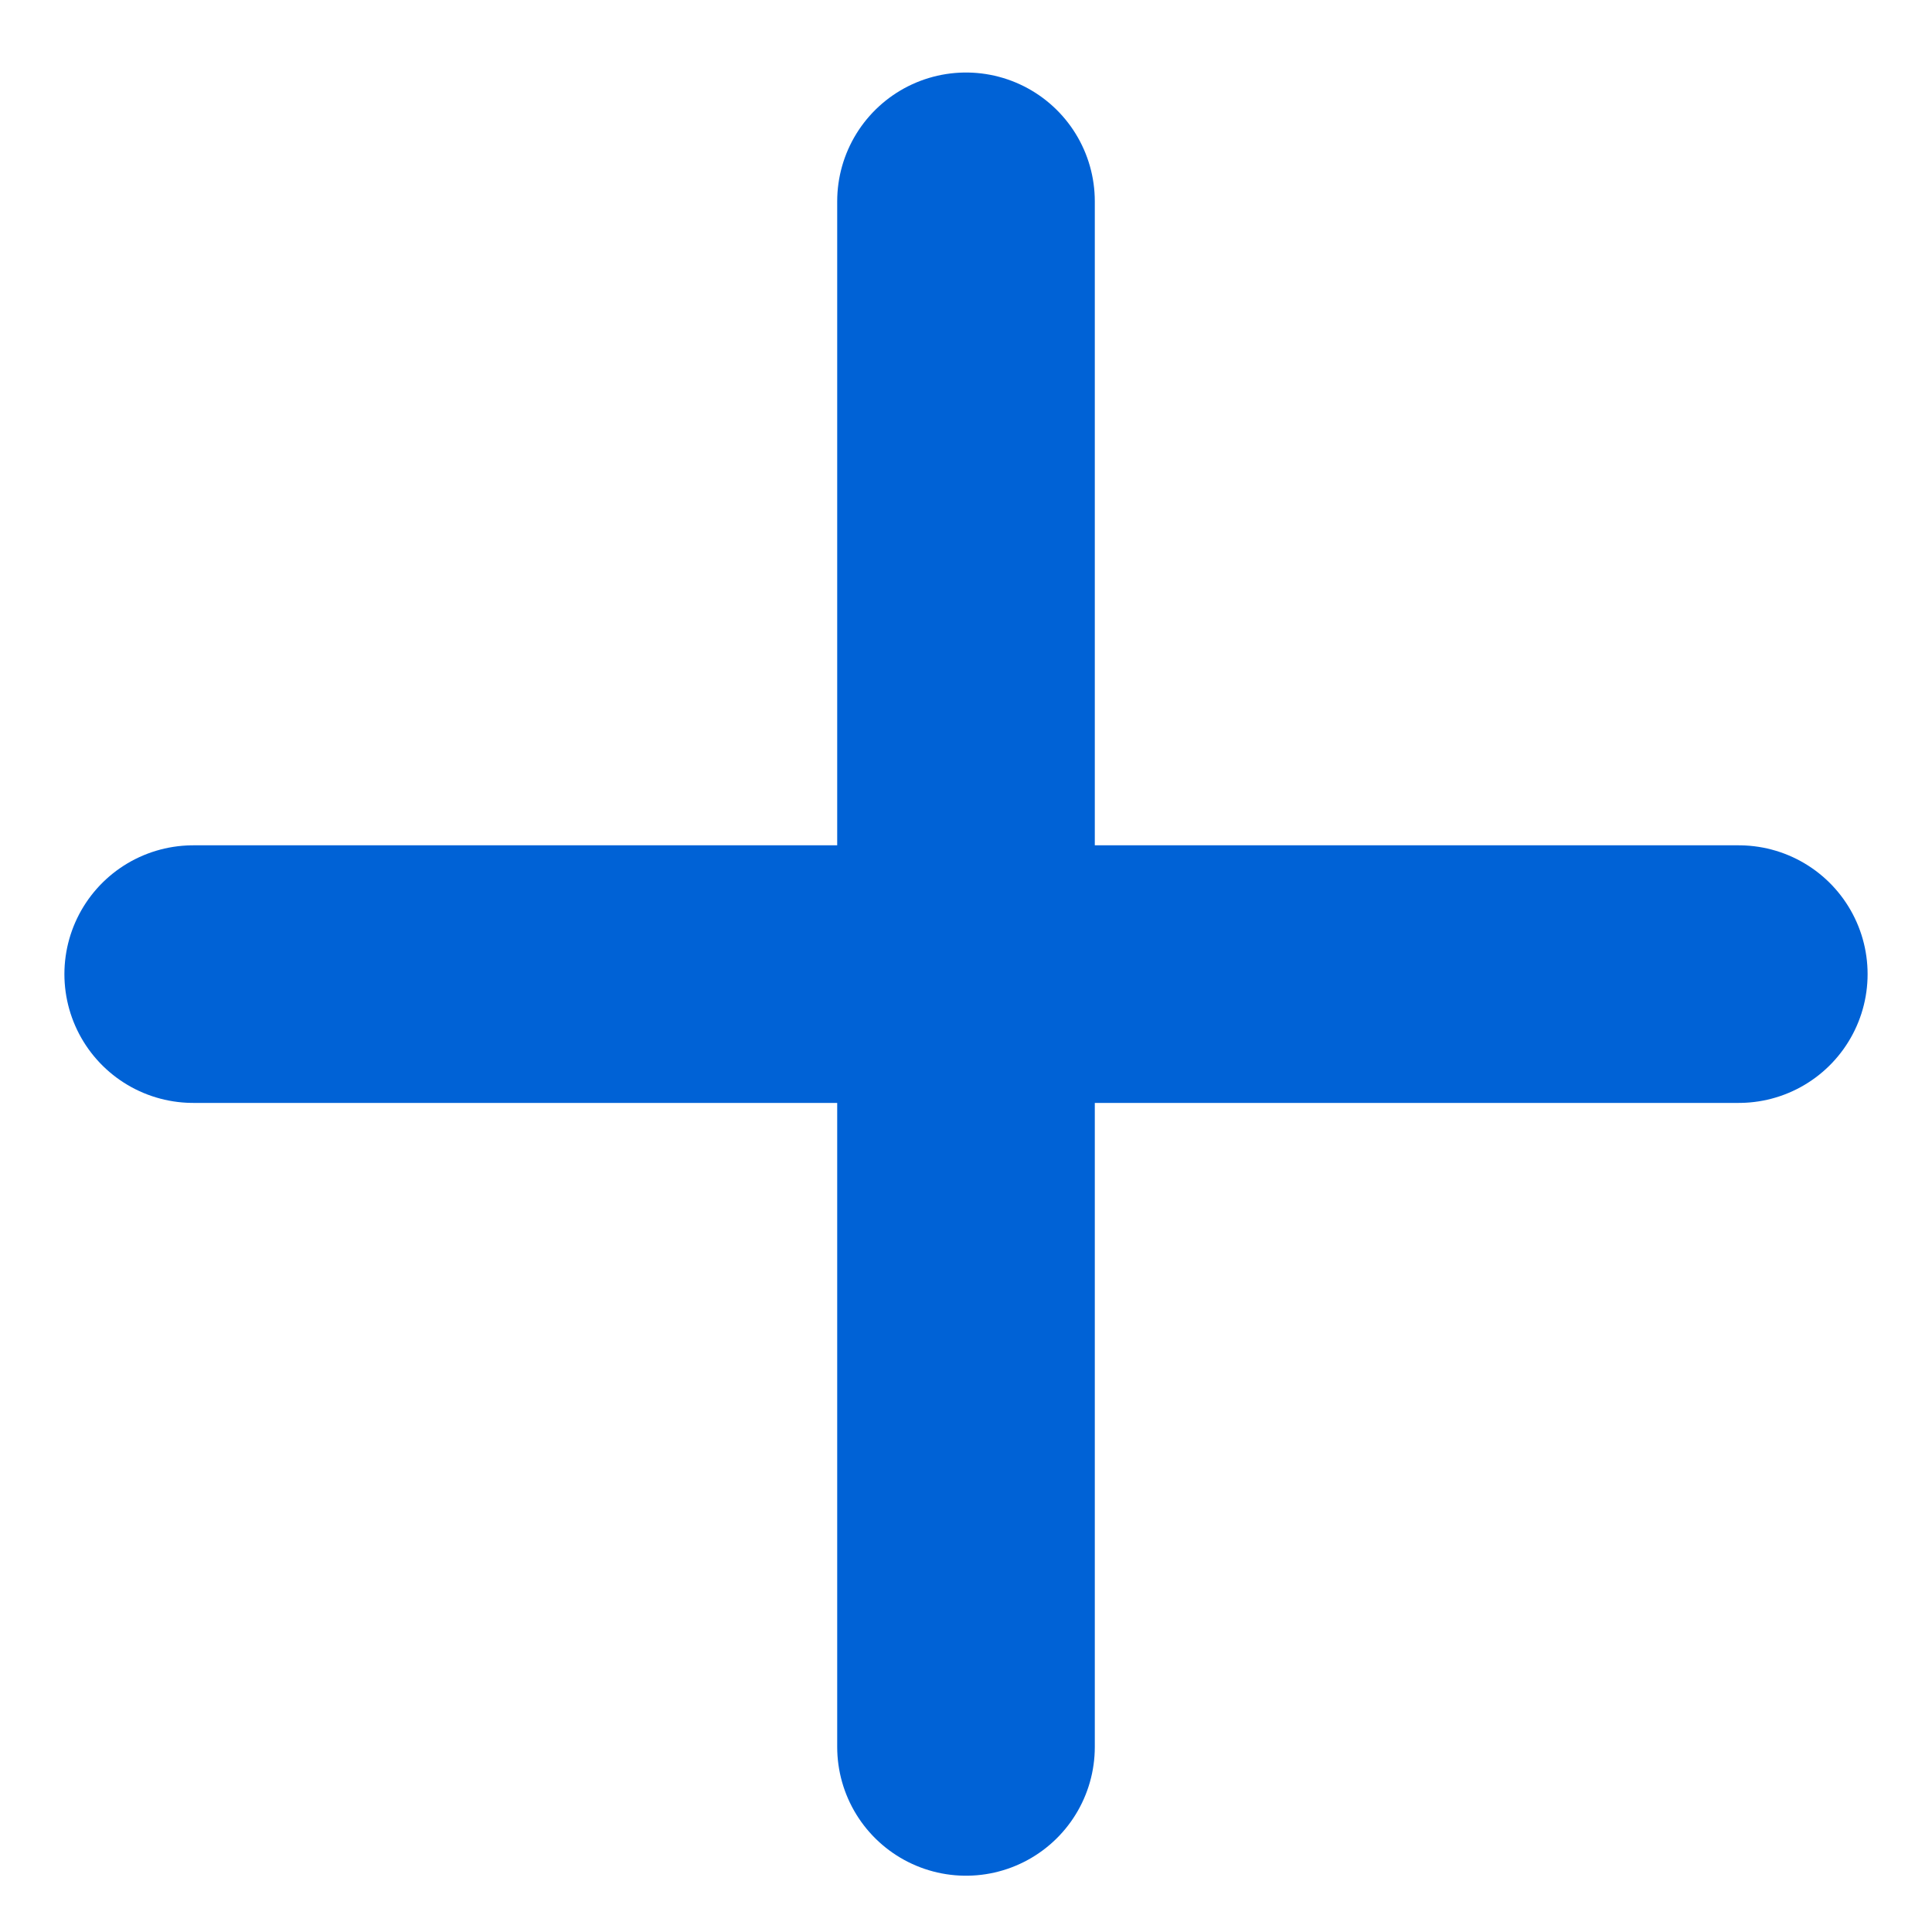 <svg width="15" height="15" viewBox="0 0 15 15" fill="none" xmlns="http://www.w3.org/2000/svg">
<path d="M7.5 1.563V13.563M13.5 7.563L1.5 7.563" stroke="#0062D6" stroke-width="2" stroke-linecap="round" stroke-linejoin="round"/>
</svg>
